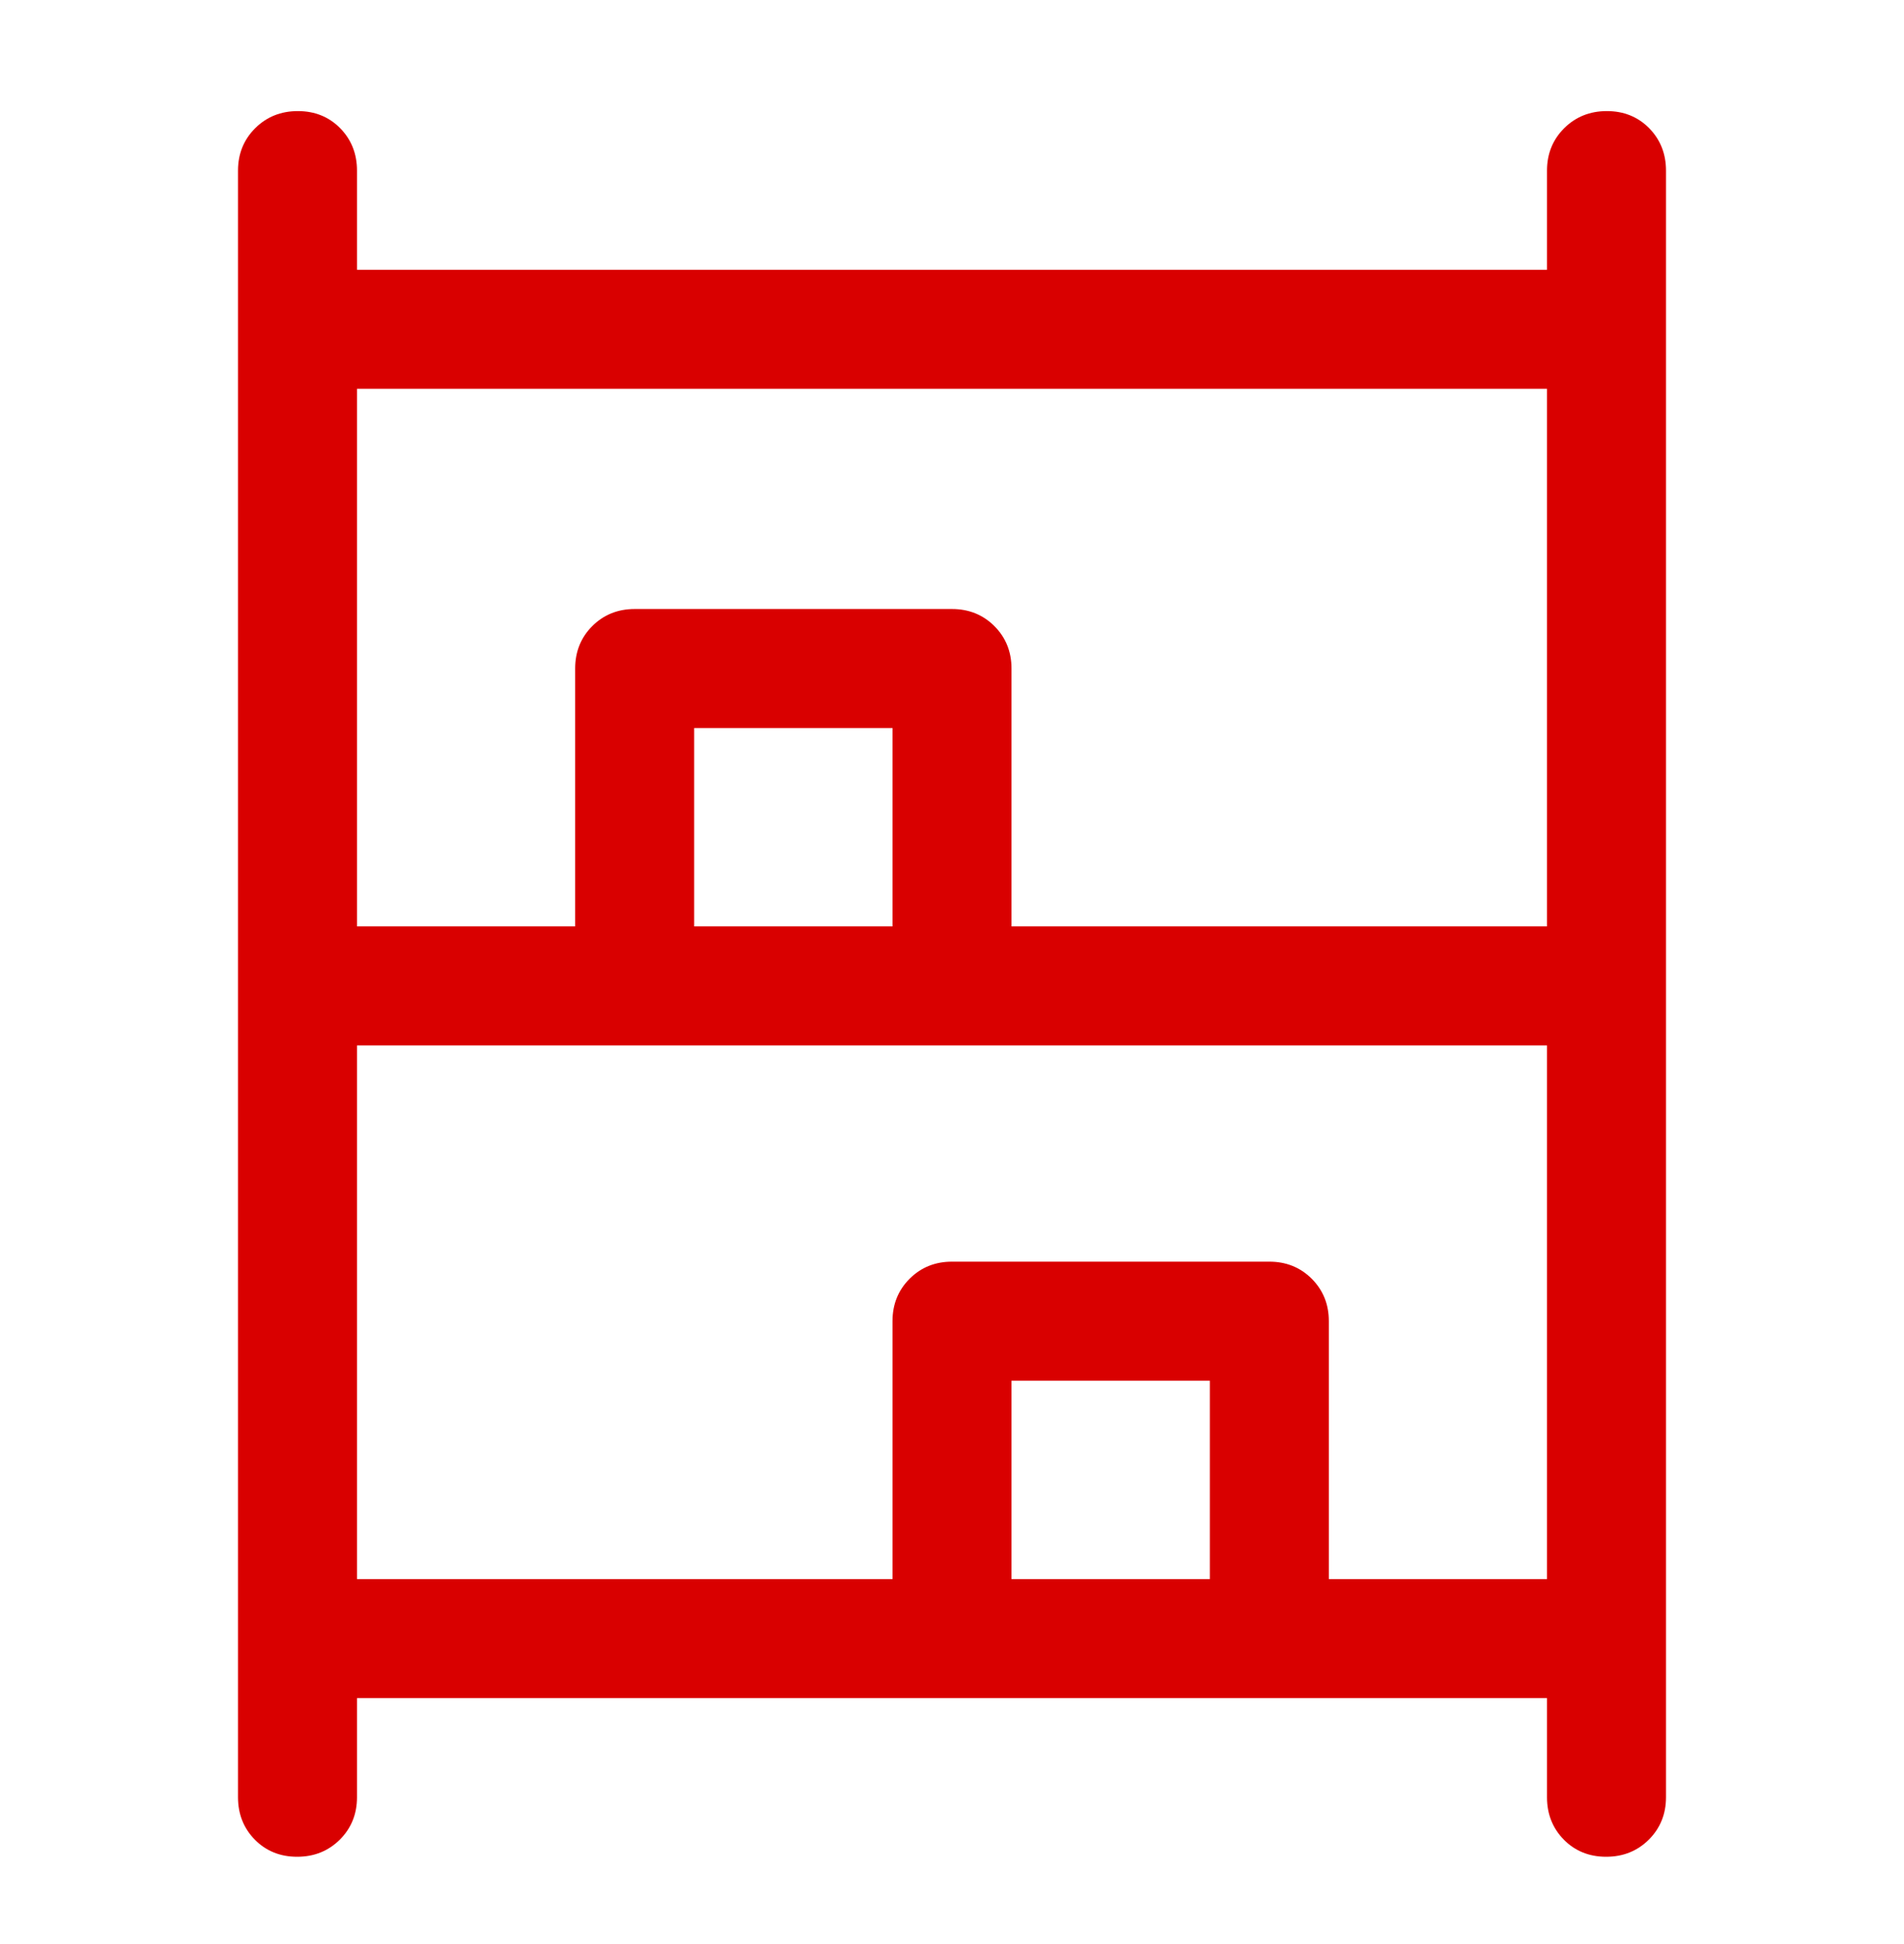 <svg width="48" height="49" viewBox="0 0 48 49" fill="none" xmlns="http://www.w3.org/2000/svg">
<mask id="mask0_5884_3434" style="mask-type:alpha" maskUnits="userSpaceOnUse" x="0" y="0" width="48" height="49">
<rect y="0.8" width="48" height="48" fill="#D9D9D9"/>
</mask>
<g mask="url(#mask0_5884_3434)">
<path d="M7.491 46.8C7.064 46.8 6.708 46.656 6.425 46.369C6.142 46.081 6 45.725 6 45.3V4.3C6 3.875 6.145 3.519 6.434 3.231C6.723 2.944 7.081 2.8 7.509 2.8C7.936 2.8 8.292 2.944 8.575 3.231C8.858 3.519 9 3.875 9 4.3V6.8H39V4.3C39 3.875 39.145 3.519 39.434 3.231C39.723 2.944 40.081 2.8 40.509 2.8C40.936 2.8 41.292 2.944 41.575 3.231C41.858 3.519 42 3.875 42 4.3V45.3C42 45.725 41.855 46.081 41.566 46.369C41.277 46.656 40.919 46.8 40.491 46.8C40.064 46.8 39.708 46.656 39.425 46.369C39.142 46.081 39 45.725 39 45.3V42.8H9V45.3C9 45.725 8.855 46.081 8.566 46.369C8.277 46.656 7.919 46.8 7.491 46.8ZM9 23.35H14.5V16.85C14.5 16.425 14.644 16.069 14.931 15.781C15.219 15.494 15.575 15.35 16 15.35H24C24.425 15.35 24.781 15.494 25.069 15.781C25.356 16.069 25.5 16.425 25.5 16.85V23.35H39V9.8H9V23.35ZM9 39.8H22.5V33.3C22.5 32.875 22.644 32.519 22.931 32.231C23.219 31.944 23.575 31.8 24 31.8H32C32.425 31.8 32.781 31.944 33.069 32.231C33.356 32.519 33.5 32.875 33.5 33.3V39.8H39V26.35H9V39.8ZM17.5 23.35H22.5V18.35H17.5V23.35ZM25.5 39.8H30.5V34.8H25.5V39.8Z" fill="#D90000"/>
</g>
</svg>
